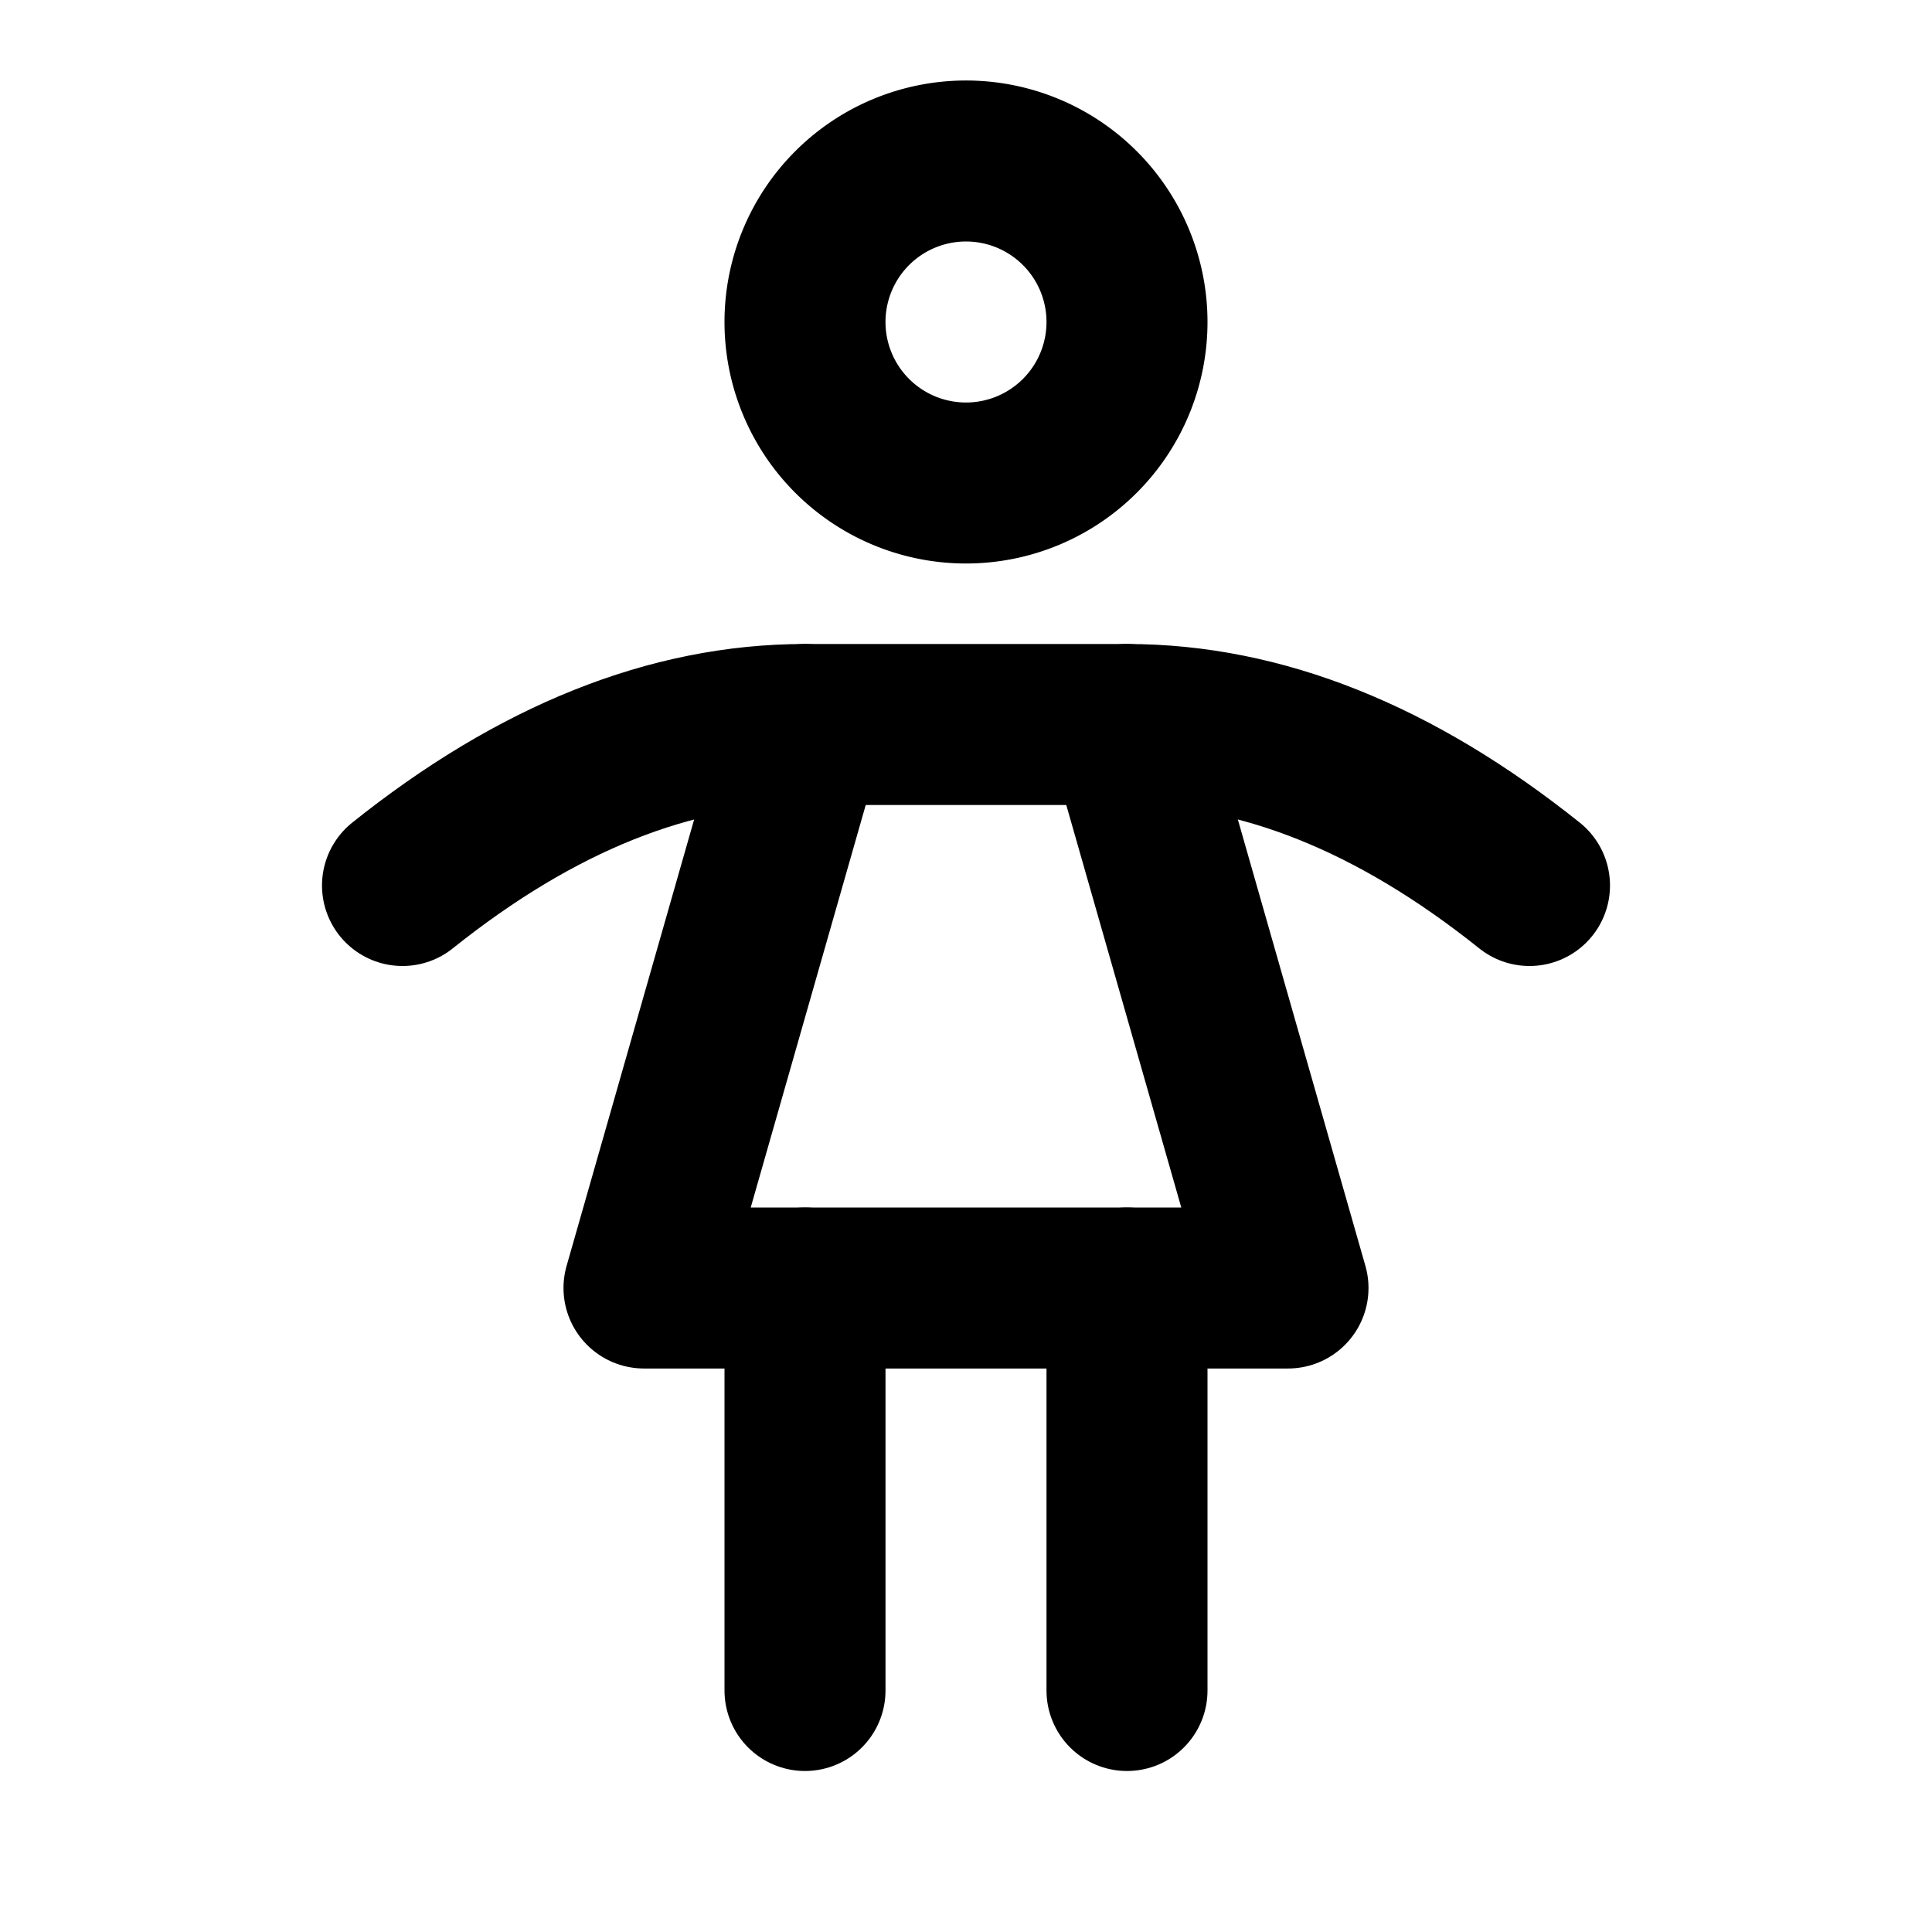 <svg xmlns="http://www.w3.org/2000/svg" width="24" height="24" viewBox="0 0 24 24" stroke-width="2" stroke="currentColor" fill="none" stroke-linecap="round" stroke-linejoin="round">
  <path d="M10 16v5" />
  <path d="M14 16v5" />
  <path d="M8 16h8l-2 -7h-4z" />
  <path d="M5 11c1.667 -1.333 3.333 -2 5 -2" />
  <path d="M19 11c-1.667 -1.333 -3.333 -2 -5 -2" />
  <path d="M12 4m-2 0a2 2 0 1 0 4 0a2 2 0 1 0 -4 0" />
</svg>
